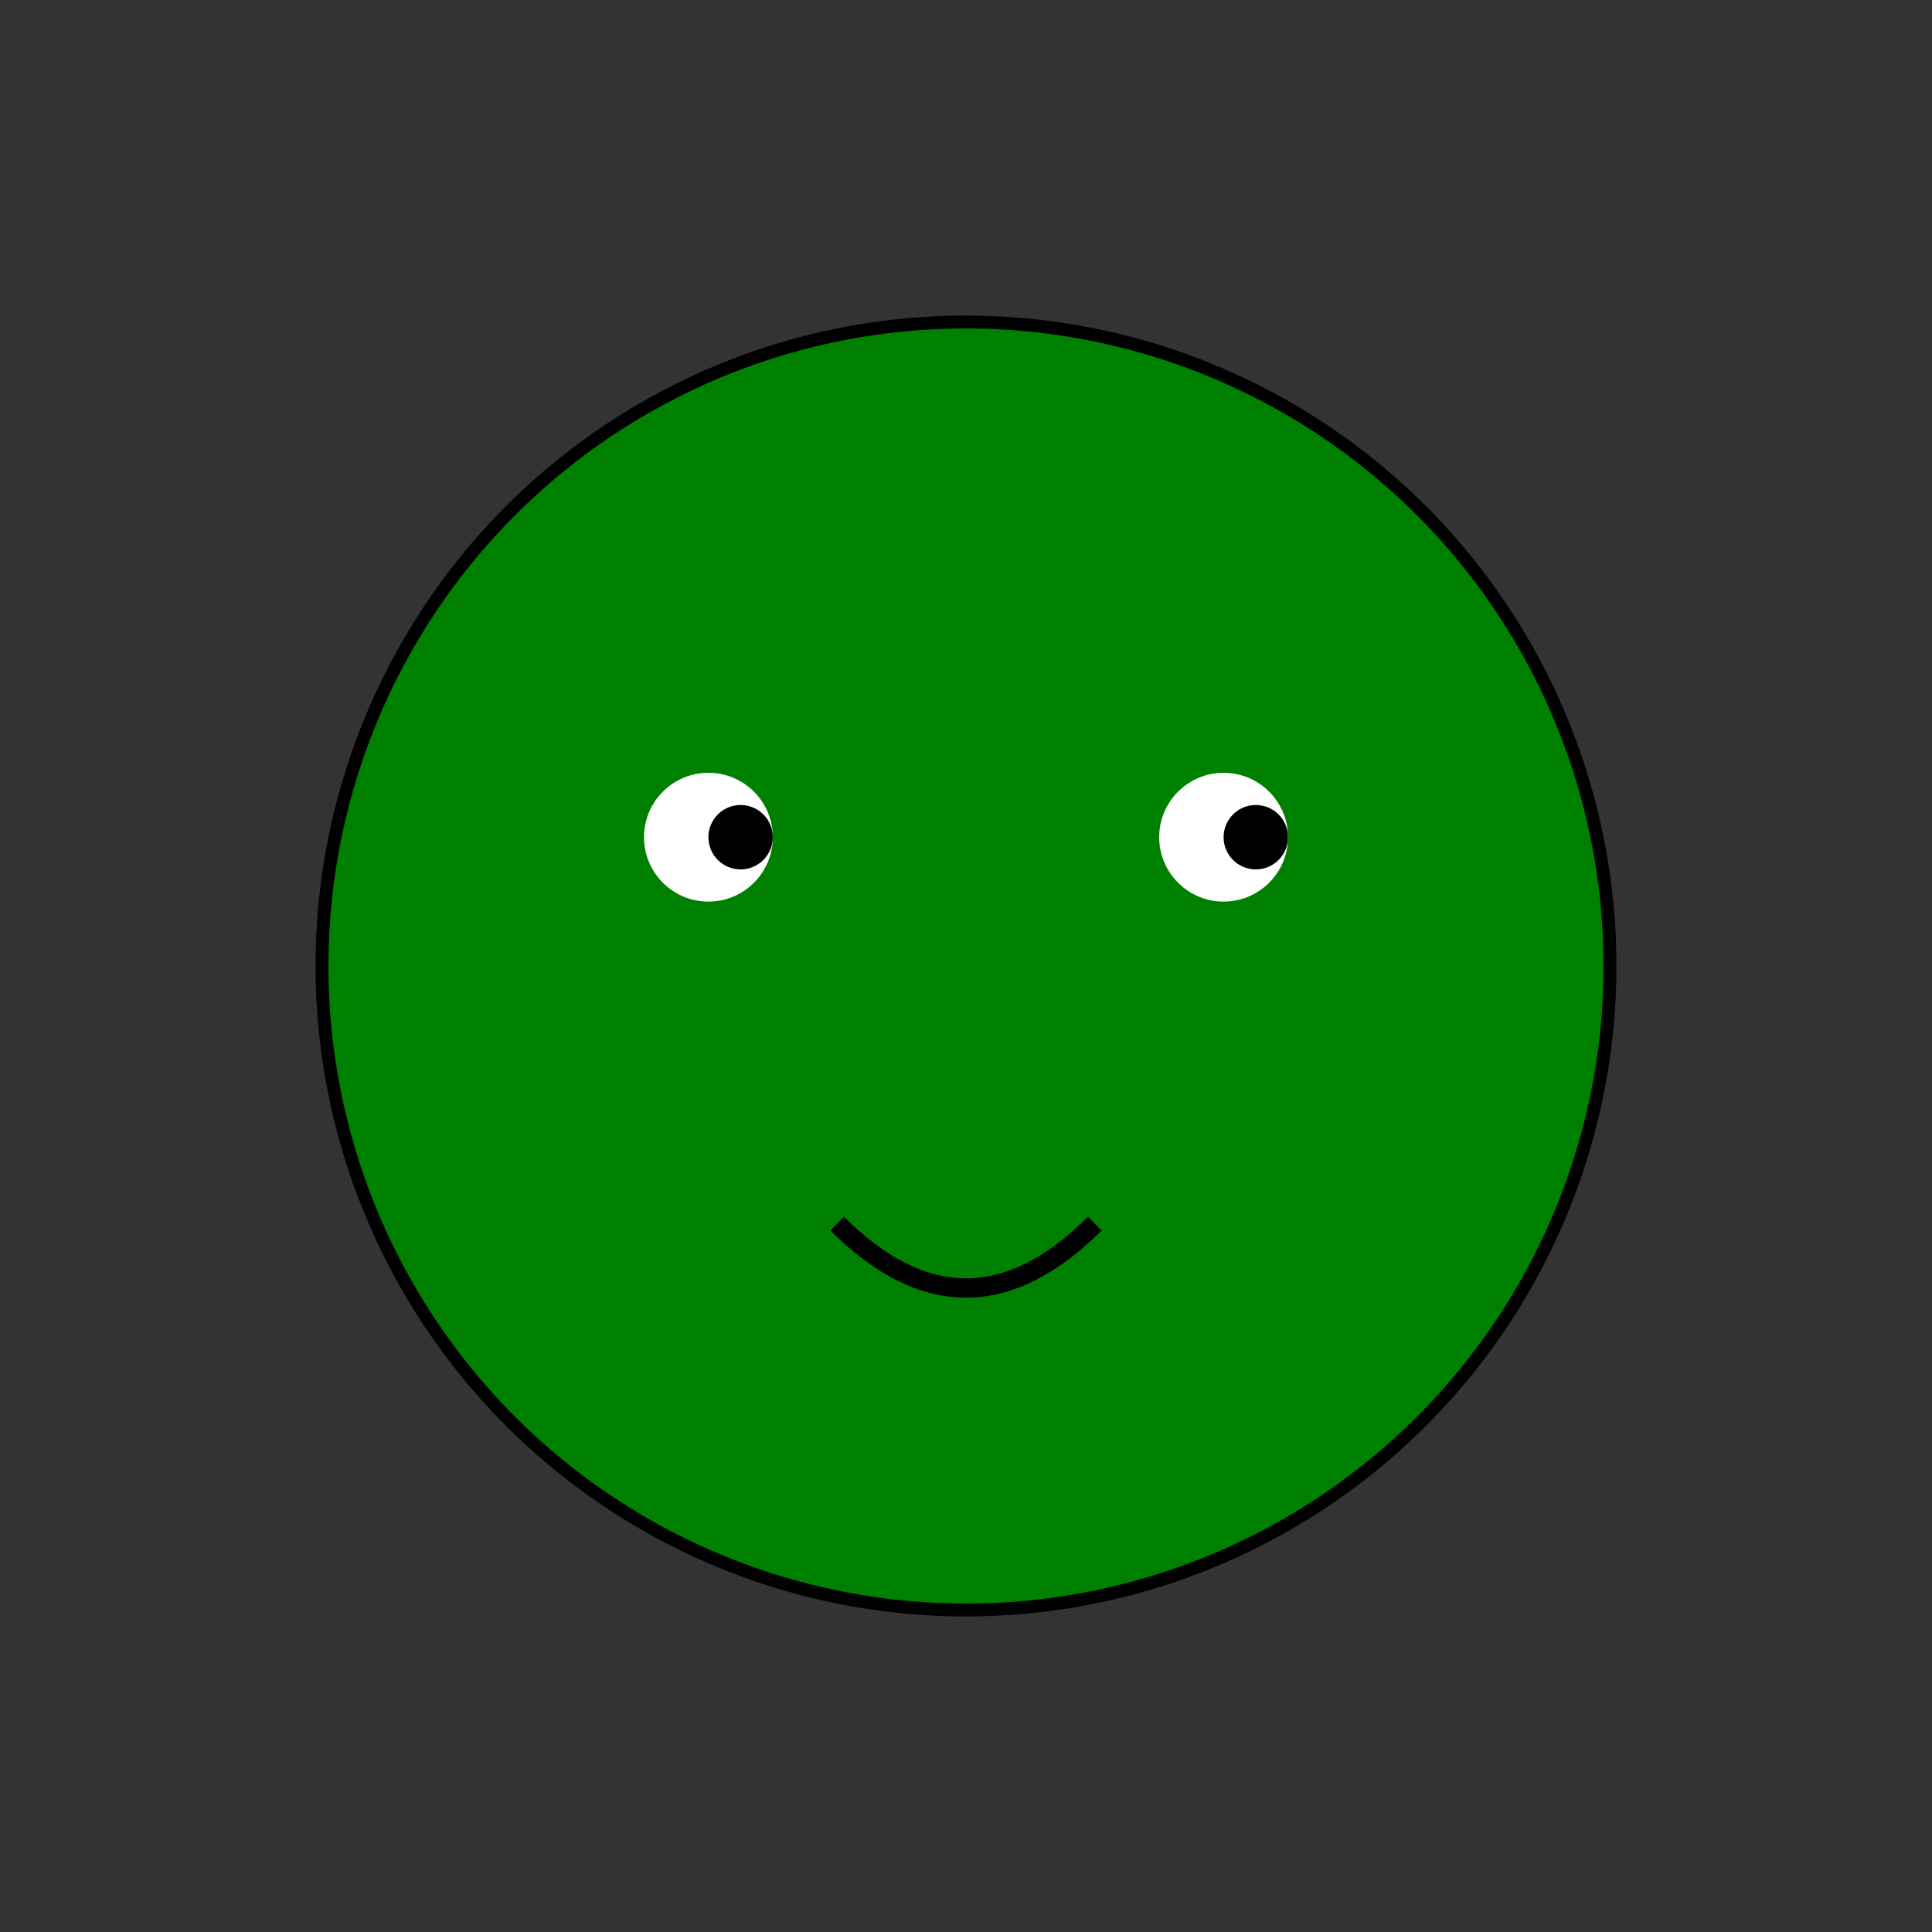 <svg width="300" height="300" xmlns="http://www.w3.org/2000/svg">
  <rect width="100%" height="100%" fill="#333333" stroke="none"/>
  <style>
    .froge { fill: green; stroke: #000; stroke-width: 2px; }
  </style>
  <circle cx="150" cy="150" r="100" class="froge" />
  <circle cx="110" cy="130" r="10" fill="#fff" />
  <circle cx="190" cy="130" r="10" fill="#fff" />
  <circle cx="115" cy="130" r="5" fill="#000" />
  <circle cx="195" cy="130" r="5" fill="#000" />
  <path d="M130 190 q20 20 40 0" stroke="#000" stroke-width="3" fill="none" />
</svg>